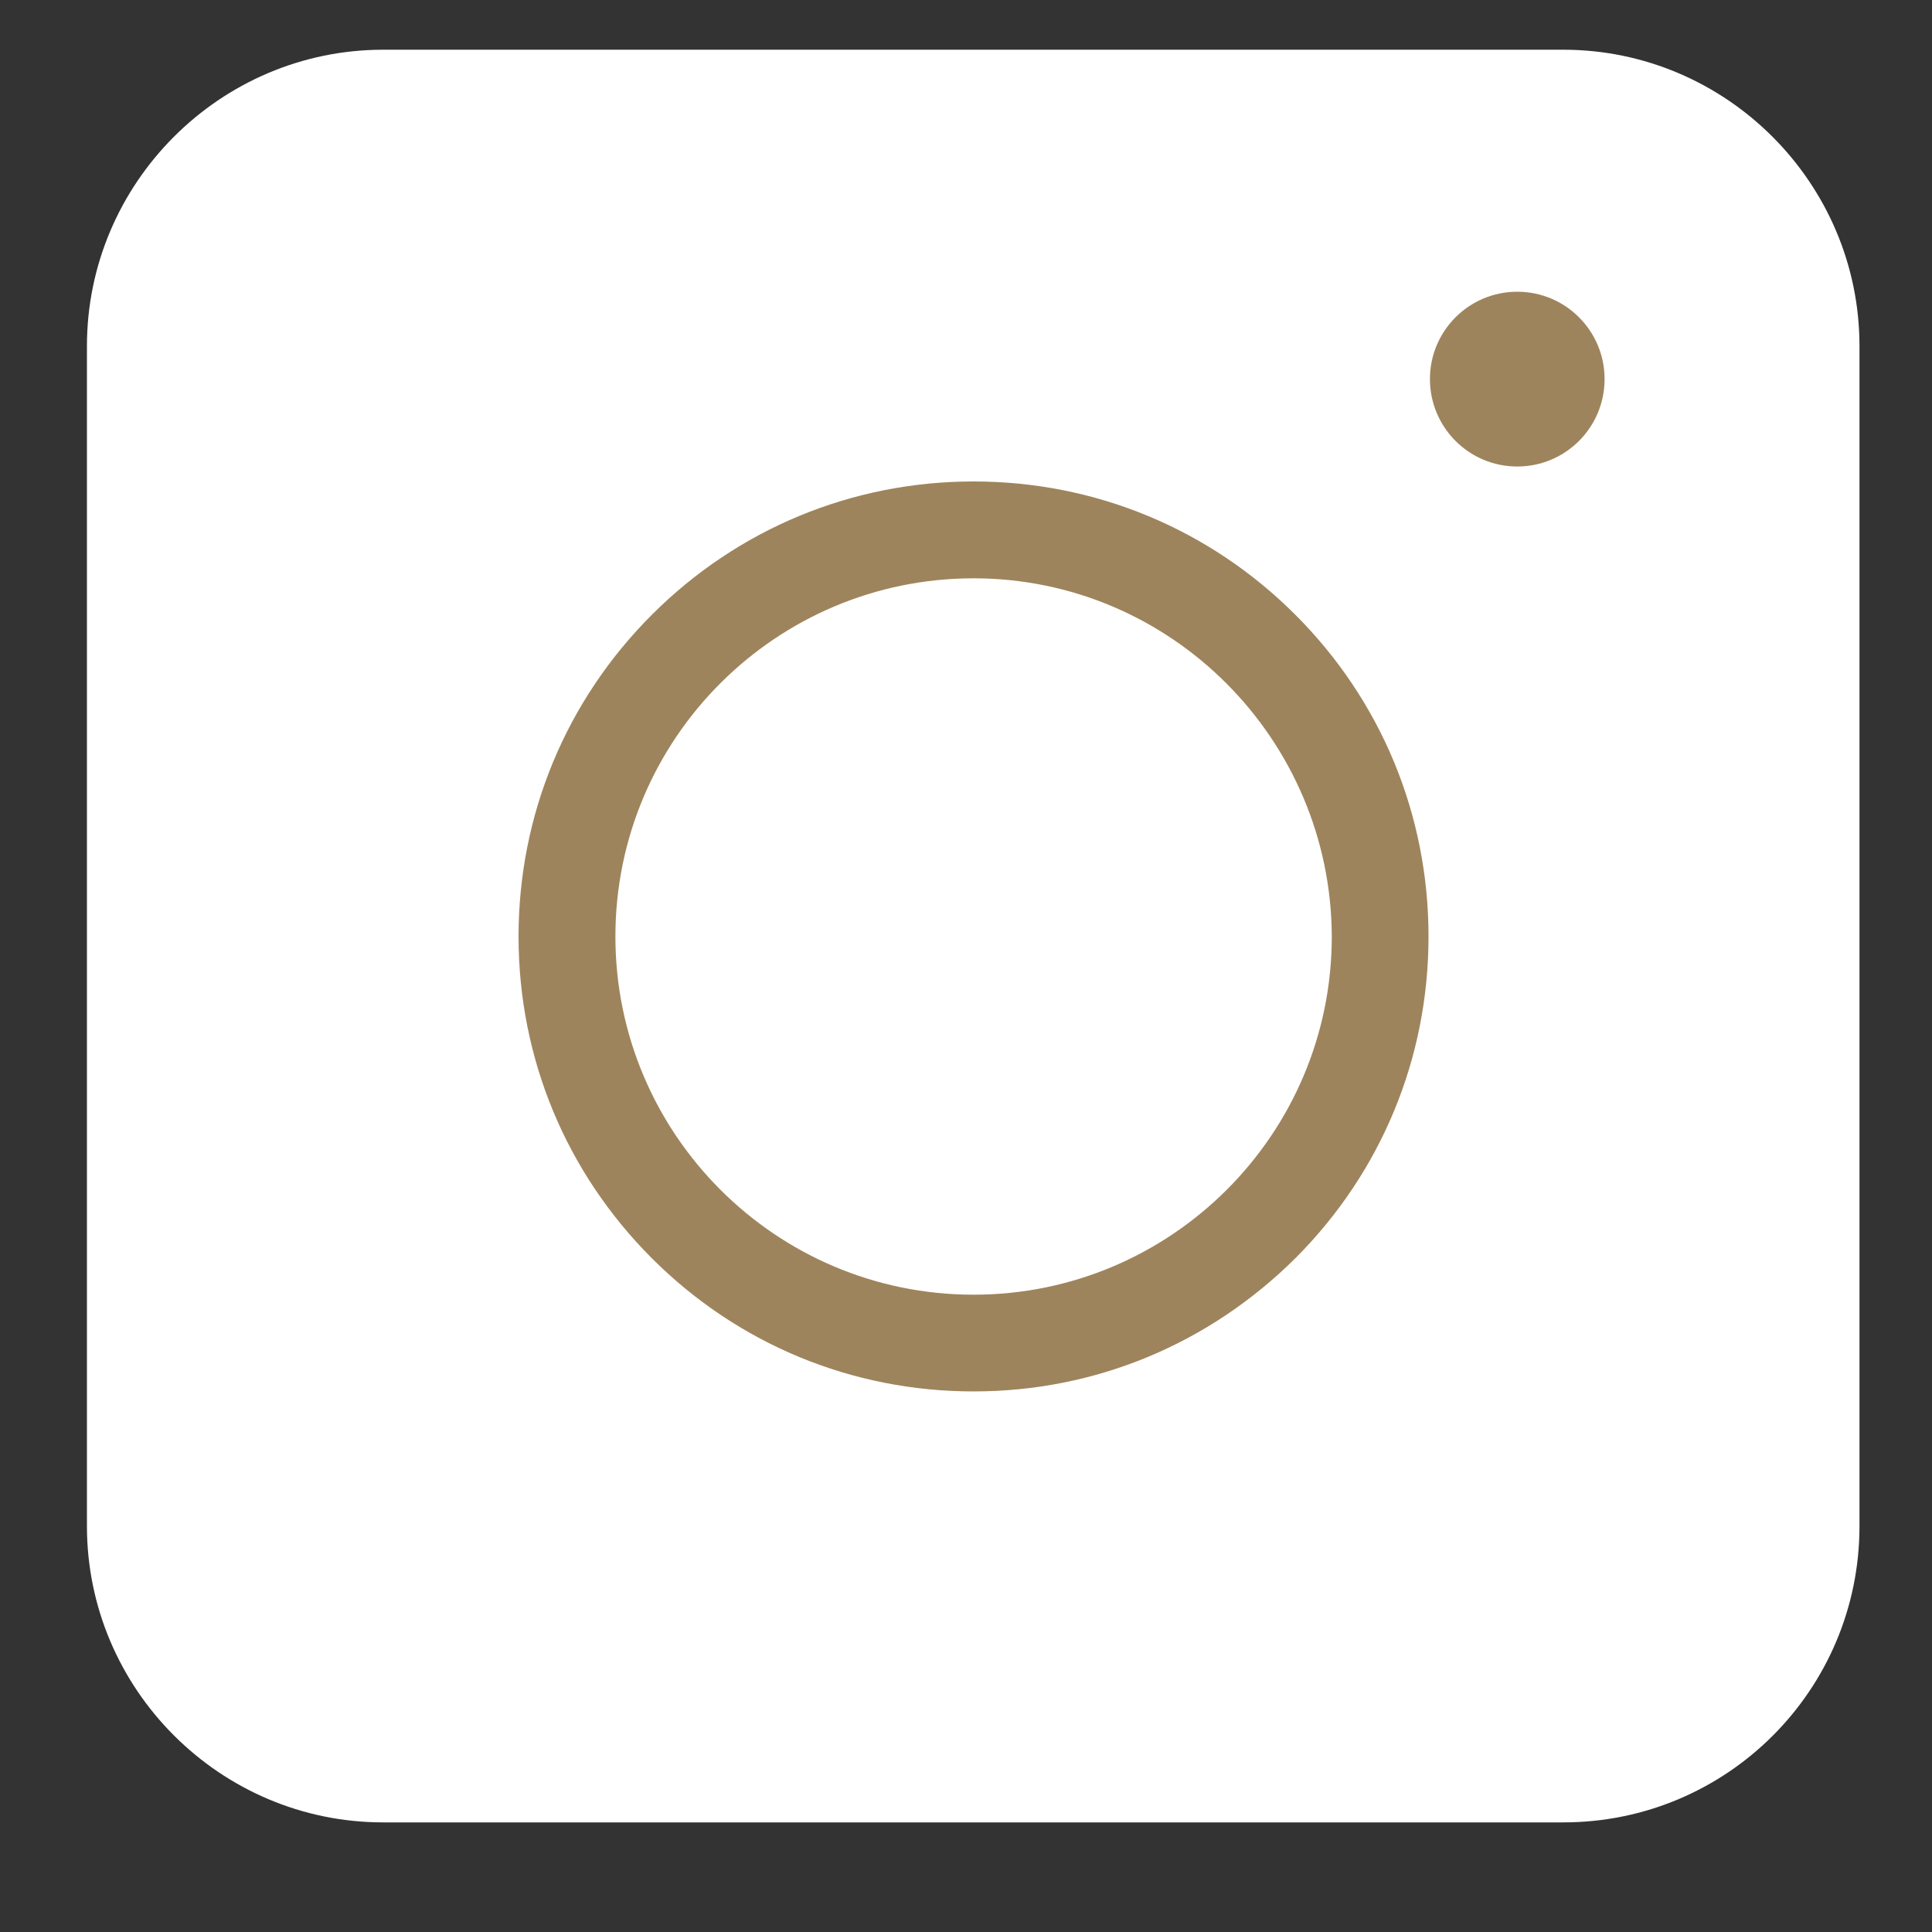<svg width="15" height="15" viewBox="0 0 15 15" fill="none" xmlns="http://www.w3.org/2000/svg">
<rect x="0" y="0" width="15" height="15" fill="#333333" stroke="none"/>
<path d="M12.137 14.149H2.975C1.709 14.149 0.675 13.115 0.675 11.849V2.687C0.675 1.421 1.709 0.386 2.975 0.386H12.137C13.403 0.386 14.437 1.421 14.437 2.687V11.849C14.437 13.12 13.409 14.149 12.137 14.149Z" fill="white"/>
<path d="M7.559 10.803C6.615 10.803 5.728 10.436 5.061 9.769C4.394 9.102 4.026 8.215 4.026 7.271C4.026 6.327 4.394 5.44 5.061 4.773C5.728 4.106 6.615 3.738 7.559 3.738C8.503 3.738 9.39 4.106 10.057 4.773C10.724 5.44 11.091 6.327 11.091 7.271C11.091 8.215 10.724 9.102 10.057 9.769C9.385 10.436 8.503 10.803 7.559 10.803ZM7.559 4.49C6.027 4.49 4.778 5.733 4.778 7.271C4.778 8.803 6.022 10.052 7.559 10.052C9.091 10.052 10.34 8.808 10.34 7.271C10.334 5.739 9.091 4.49 7.559 4.49Z" fill="#9E845C"/>
<path d="M11.78 3.622C12.155 3.622 12.458 3.318 12.458 2.943C12.458 2.569 12.155 2.265 11.78 2.265C11.405 2.265 11.102 2.569 11.102 2.943C11.102 3.318 11.405 3.622 11.78 3.622Z" fill="#9E845C"/>
</svg>
